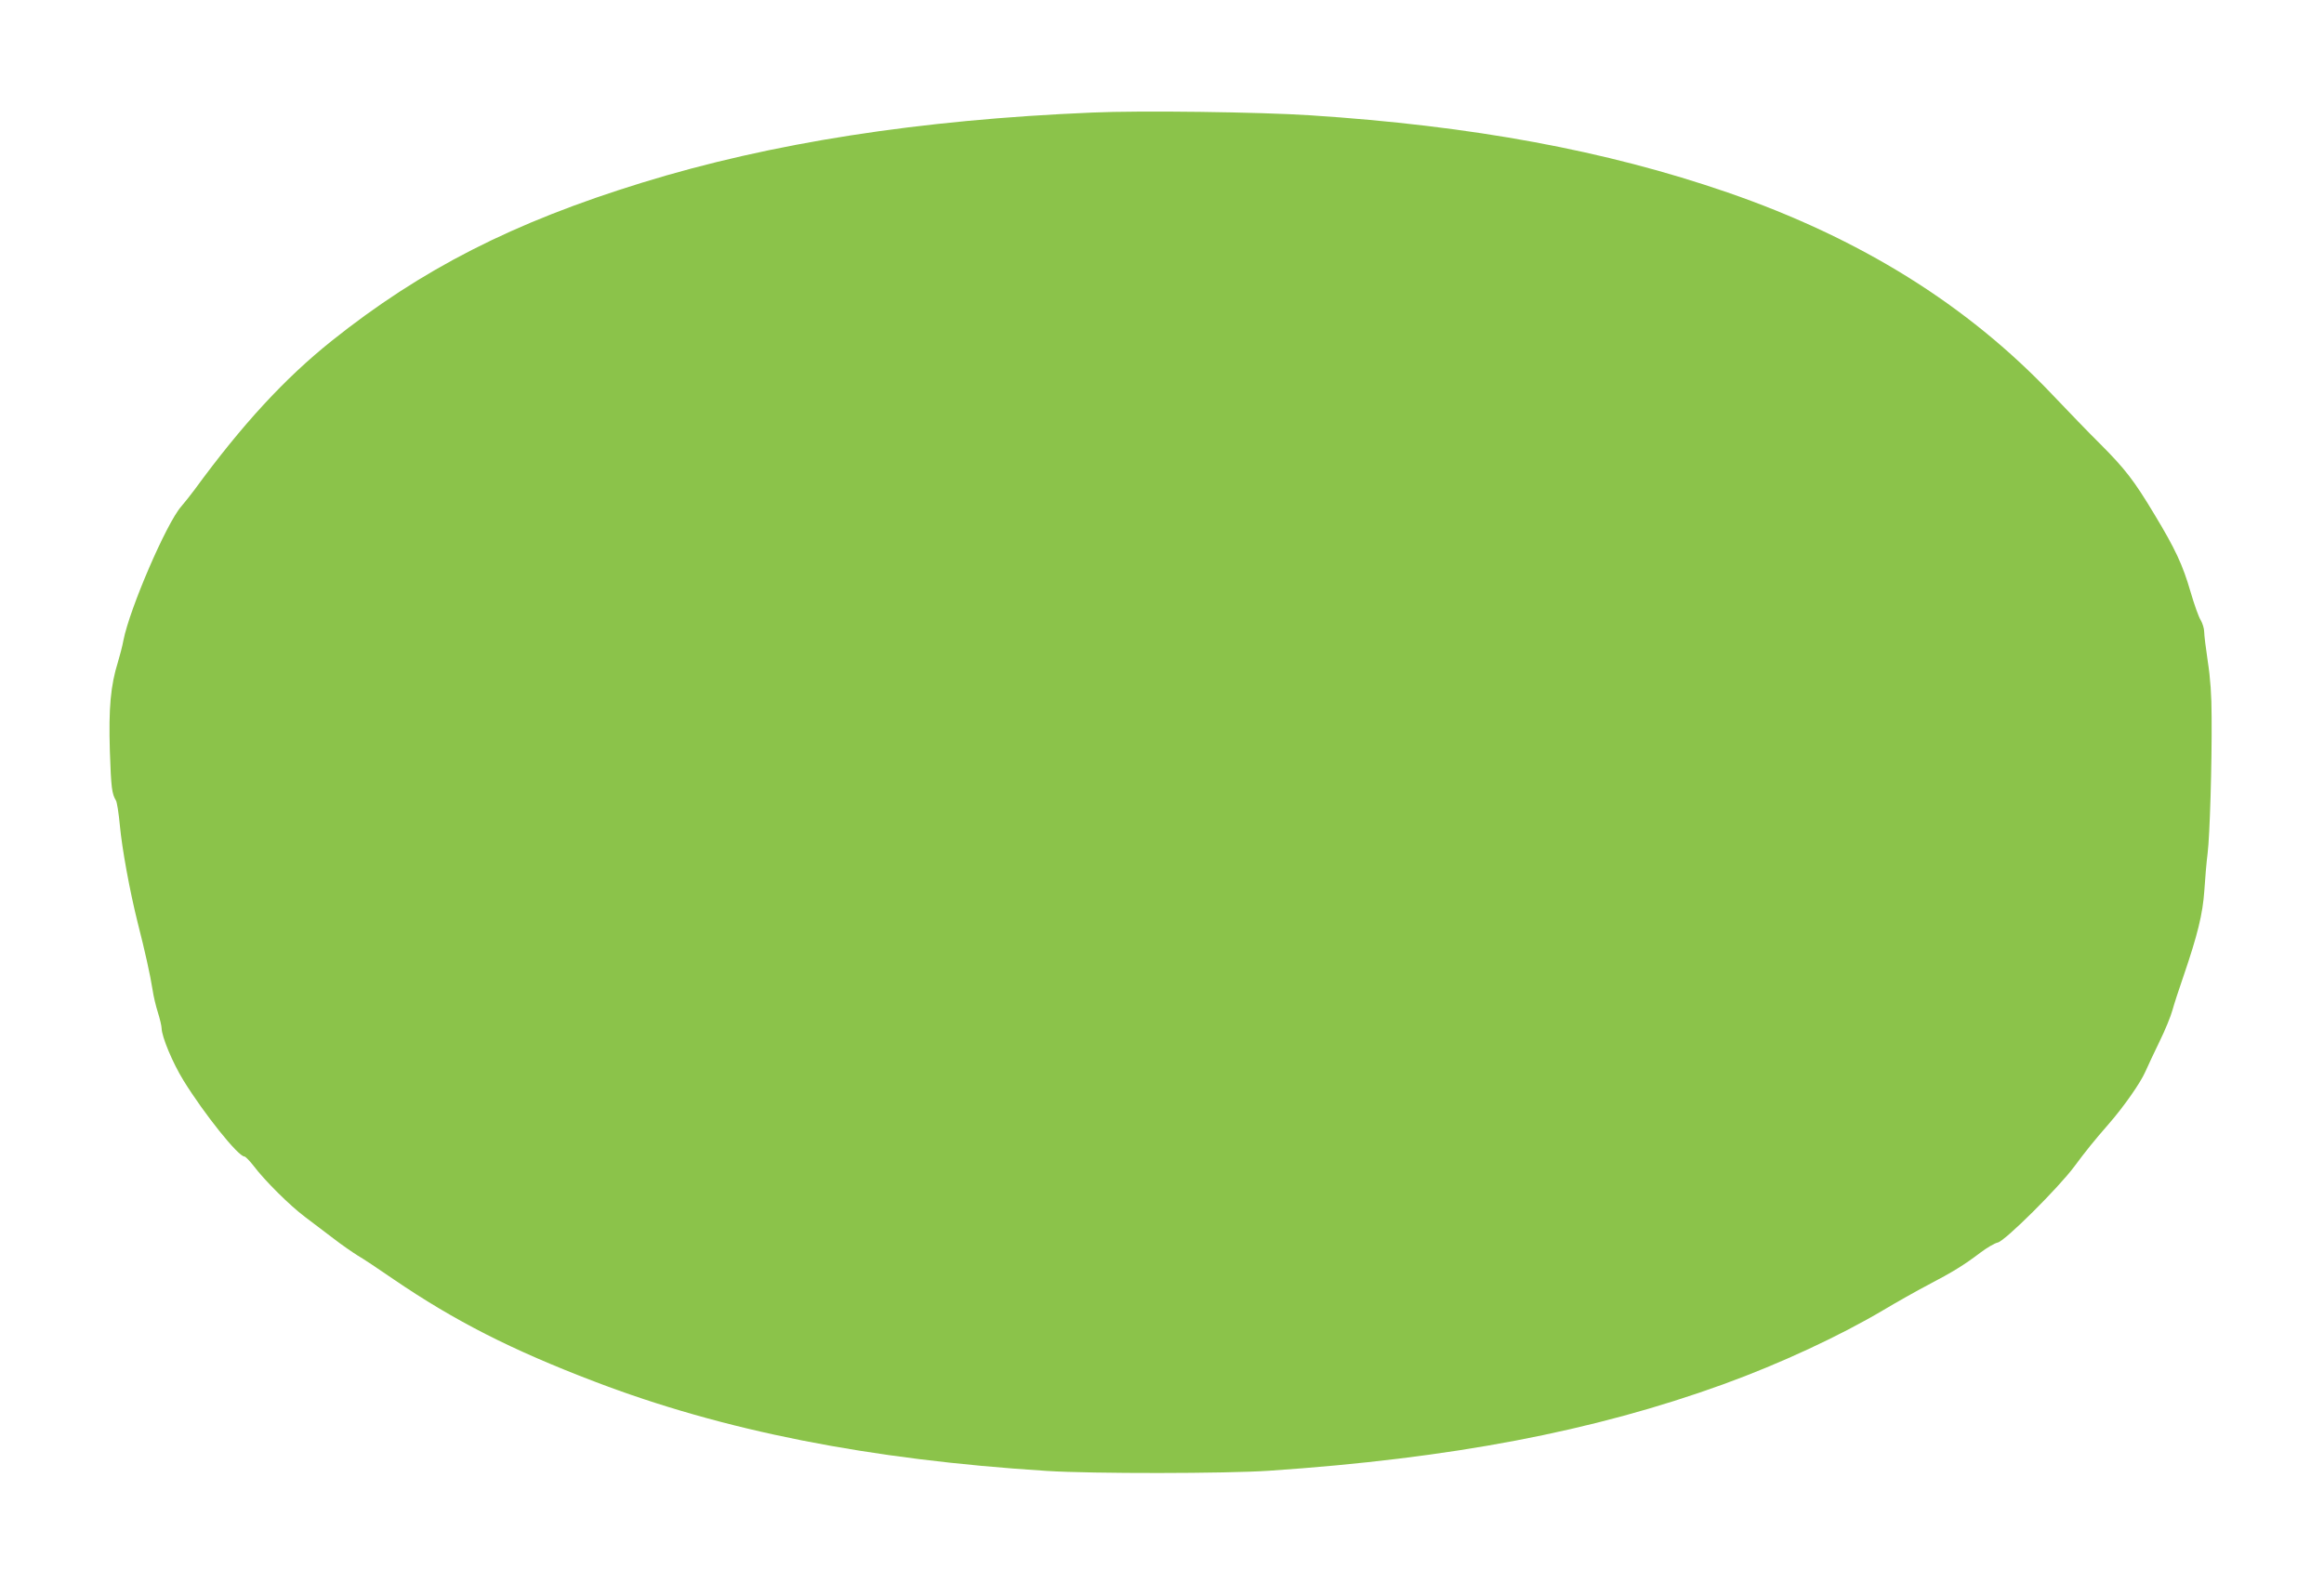 <?xml version="1.0" standalone="no"?>
<!DOCTYPE svg PUBLIC "-//W3C//DTD SVG 20010904//EN"
 "http://www.w3.org/TR/2001/REC-SVG-20010904/DTD/svg10.dtd">
<svg version="1.0" xmlns="http://www.w3.org/2000/svg"
 width="1280pt" height="872pt" viewBox="0 0 1280 872"
 preserveAspectRatio="xMidYMid meet">
<g transform="translate(0,872) scale(0.1,-0.1)"
fill="#8bc34a" stroke="none">
<path d="M6015 8100 c-953 -40 -1768 -167 -2478 -386 -711 -219 -1215 -476
-1712 -873 -257 -206 -490 -458 -754 -819 -19 -26 -52 -67 -73 -92 -81 -92
-283 -560 -318 -736 -6 -33 -20 -86 -30 -119 -41 -131 -52 -254 -45 -490 7
-206 11 -237 34 -275 5 -8 15 -69 21 -135 12 -130 55 -365 99 -540 39 -152 69
-288 81 -365 5 -36 19 -94 30 -128 11 -35 20 -74 20 -85 1 -48 61 -192 121
-289 113 -183 301 -418 335 -418 6 0 29 -24 51 -52 61 -81 200 -219 283 -281
41 -31 112 -85 157 -119 45 -35 105 -76 132 -93 28 -16 117 -75 198 -131 336
-229 649 -389 1108 -564 708 -271 1511 -430 2490 -492 249 -16 988 -15 1225 1
1006 68 1786 217 2501 476 314 114 641 266 884 410 72 43 182 105 245 138 134
70 199 110 287 177 36 27 78 52 96 56 40 8 336 303 422 419 63 85 108 141 191
236 81 93 173 224 200 286 14 32 50 108 79 168 30 61 61 137 70 170 9 33 36
116 60 185 79 231 107 345 116 475 4 66 12 158 18 205 12 96 24 487 22 750 0
119 -7 216 -21 306 -11 73 -20 147 -20 165 0 17 -9 46 -19 63 -11 17 -36 87
-56 156 -43 148 -83 235 -201 430 -110 183 -160 248 -298 386 -61 60 -178 182
-261 269 -470 496 -1058 862 -1790 1115 -670 231 -1405 367 -2300 425 -275 18
-935 27 -1200 15z"/>
</g>
</svg>
